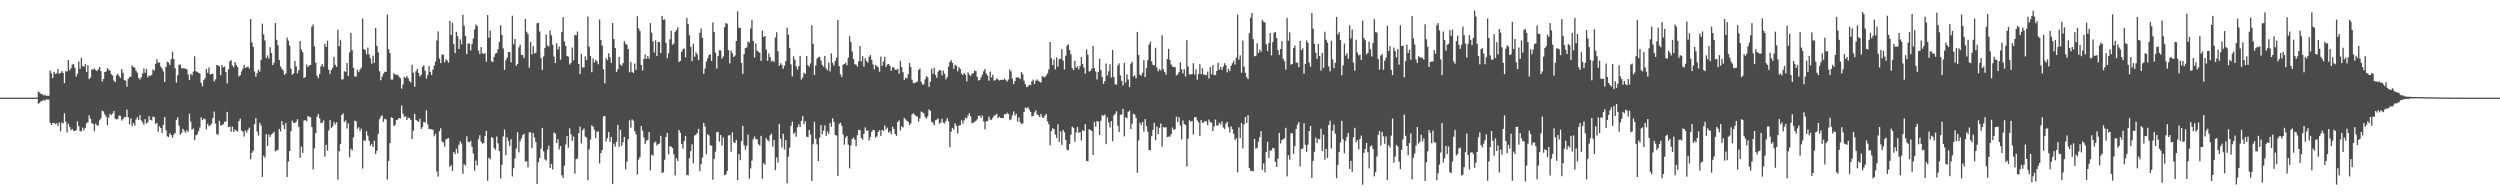 <?xml version="1.0" encoding="UTF-8"?>
<svg xmlns="http://www.w3.org/2000/svg" width="1920" height="150">
  <path d="M0 75.000h1v1.000H0zM1 75.000h1v1.000H1zM2 75.000h1v1.000H2zM3 75.000h1v1.000H3zM4 75.000h1v1.000H4zM5 75.000h1v1.000H5zM6 75.000h1v1.000H6zM7 75.000h1v1.000H7zM8 75.000h1v1.000H8zM9 75.000h1v1.000H9zM10 75.000h1v1.000H10zM11 75.000h1v1.000H11zM12 75.000h1v1.000H12zM13 75.000h1v1.000H13zM14 75.000h1v1.000H14zM15 75.000h1v1.000H15zM16 75.000h1v1.000H16zM17 75.000h1v1.000H17zM18 75.000h1v1.000H18zM19 75.000h1v1.000H19zM20 75.000h1v1.000H20zM21 75.000h1v1.000H21zM22 74.999h1v1.000H22zM23 74.999h1v1.000H23zM24 74.999h1v1.000H24zM25 74.999h1v1.000H25zM26 74.998h1v1.000H26zM27 74.998h1v1.000H27zM28 74.897h1v1.000H28zM29 70.305h1v9.354H29zM30 71.019h1v7.911H30zM31 72.151h1v5.656H31zM32 72.457h1v5.073H32zM33 73.334h1v3.336H33zM34 72.680h1v4.669H34zM35 73.689h1v2.636H35zM36 73.485h1v3.019H36zM37 73.553h1v2.886H37zM38 54.122h1v40.202H38zM39 56.370h1v39.725H39zM40 60.014h1v34.517H40zM41 55.306h1v39.040H41zM42 56.723h1v38.645H42zM43 56.389h1v38.306H43zM44 53.033h1v43.703H44zM45 56.682h1v37.436H45zM46 56.029h1v44.788H46zM47 54.616h1v39.474H47zM48 55.985h1v38.802H48zM49 63.855h1v23.176H49zM50 54.688h1v38.795H50zM51 54.900h1v46.831H51zM52 46.070h1v48.962H52zM53 53.960h1v43.461H53zM54 52.356h1v47.605H54zM55 49.607h1v49.313H55zM56 49.217h1v51.226H56zM57 52.052h1v48.558H57zM58 58.801h1v41.201H58zM59 56.558h1v36.578H59zM60 47.270h1v49.591H60zM61 52.790h1v48.022H61zM62 44.507h1v56.355H62zM63 50.731h1v47.363H63zM64 51.218h1v48.874H64zM65 49.325h1v48.838H65zM66 55.328h1v39.384H66zM67 49.999h1v43.854H67zM68 60.793h1v27.819H68zM69 59.682h1v31.537H69zM70 53.219h1v41.216H70zM71 53.503h1v41.753H71zM72 52.436h1v48.393H72zM73 53.757h1v41.152H73zM74 54.574h1v41.791H74zM75 53.211h1v43.061H75zM76 51.385h1v41.093H76zM77 54.655h1v36.264H77zM78 62.611h1v22.448H78zM79 60.662h1v24.968H79zM80 55.244h1v32.629H80zM81 54.930h1v34.622H81zM82 52.276h1v43.837H82zM83 53.511h1v36.768H83zM84 54.307h1v33.145H84zM85 57.087h1v31.355H85zM86 57.916h1v29.318H86zM87 61.845h1v23.365H87zM88 63.022h1v28.138H88zM89 57.824h1v34.029H89zM90 56.679h1v34.537H90zM91 58.424h1v30.268H91zM92 59.832h1v29.087H92zM93 53.073h1v39.561H93zM94 55.841h1v35.484H94zM95 61.485h1v28.472H95zM96 61.951h1v28.072H96zM97 66.512h1v17.663H97zM98 60.475h1v29.611H98zM99 59.263h1v36.209H99zM100 58.826h1v32.114H100zM101 50.224h1v46.569H101zM102 51.471h1v43.027H102zM103 51.986h1v44.514H103zM104 54.373h1v37.404H104zM105 55.763h1v34.258H105zM106 59.870h1v32.296H106zM107 61.157h1v27.281H107zM108 59.326h1v33.180H108zM109 56.542h1v37.435H109zM110 52.516h1v43.209H110zM111 55.868h1v35.600H111zM112 52.881h1v41.965H112zM113 59.384h1v34.547H113zM114 57.864h1v31.430H114zM115 58.385h1v33.646H115zM116 57.505h1v34.981H116zM117 53.319h1v36.271H117zM118 54.164h1v35.758H118zM119 49.039h1v46.120H119zM120 45.484h1v48.885H120zM121 48.140h1v52.986H121zM122 48.017h1v49.064H122zM123 51.121h1v47.219H123zM124 52.566h1v49.486H124zM125 54.883h1v40.990H125zM126 62.963h1v27.005H126zM127 51.386h1v48.656H127zM128 47.396h1v57.421H128zM129 48.049h1v57.109H129zM130 49.946h1v52.398H130zM131 45.503h1v58.193H131zM132 39.710h1v66.013H132zM133 45.367h1v58.033H133zM134 52.390h1v49.772H134zM135 63.379h1v28.749H135zM136 57.807h1v32.313H136zM137 49.717h1v46.815H137zM138 49.609h1v53.815H138zM139 52.484h1v49.630H139zM140 52.375h1v46.521H140zM141 52.489h1v47.958H141zM142 52.806h1v49.236H142zM143 53.255h1v46.797H143zM144 57.179h1v44.074H144zM145 61.346h1v26.037H145zM146 56.647h1v36.696H146zM147 57.892h1v41.694H147zM148 54.922h1v43.715H148zM149 43.227h1v64.331H149zM150 54.676h1v49.239H150zM151 55.214h1v47.886H151zM152 55.889h1v44.863H152zM153 56.405h1v41.603H153zM154 63.570h1v26.481H154zM155 66.296h1v26.033H155zM156 61.502h1v29.552H156zM157 60.046h1v31.531H157zM158 52.998h1v46.334H158zM159 55.871h1v39.229H159zM160 51.814h1v45.214H160zM161 57.197h1v38.978H161zM162 56.813h1v38.140H162zM163 56.560h1v34.095H163zM164 62.511h1v23.187H164zM165 60.866h1v34.045H165zM166 49.854h1v53.197H166zM167 50.248h1v53.193H167zM168 50.900h1v41.803H168zM169 57.741h1v38.781H169zM170 49.914h1v46.029H170zM171 51.710h1v43.769H171zM172 51.008h1v42.551H172zM173 55.420h1v37.931H173zM174 64.100h1v21.790H174zM175 53.224h1v44.441H175zM176 47.118h1v50.106H176zM177 46.218h1v54.968H177zM178 50.295h1v46.926H178zM179 51.787h1v49.580H179zM180 47.667h1v51.764H180zM181 49.932h1v50.486H181zM182 51.632h1v49.429H182zM183 58.713h1v34.294H183zM184 57.768h1v33.323H184zM185 54.882h1v45.419H185zM186 52.826h1v48.264H186zM187 49.839h1v55.010H187zM188 52.123h1v48.007H188zM189 51.615h1v50.237H189zM190 51.024h1v48.709H190zM191 52.560h1v45.508H191zM192 14.601h1v107.644H192zM193 32.532h1v84.772H193zM194 35.948h1v79.783H194zM195 54.861h1v40.513H195zM196 58.949h1v31.739H196zM197 56.152h1v44.855H197zM198 53.504h1v50.661H198zM199 55.038h1v39.331H199zM200 46.099h1v50.281H200zM201 18.172h1v117.678H201zM202 26.410h1v93.197H202zM203 31.074h1v89.985H203zM204 44.558h1v58.531H204zM205 42.588h1v69.480H205zM206 44.945h1v58.392H206zM207 36.256h1v68.986H207zM208 40.730h1v62.578H208zM209 49.916h1v52.574H209zM210 48.172h1v53.059H210zM211 17.720h1v98.530H211zM212 30.559h1v84.953H212zM213 34.703h1v80.352H213zM214 46.102h1v52.930H214zM215 51.051h1v49.939H215zM216 52.817h1v40.138H216zM217 54.153h1v41.924H217zM218 57.563h1v41.651H218zM219 56.325h1v38.171H219zM220 28.860h1v107.140H220zM221 31.249h1v92.784H221zM222 35.071h1v80.896H222zM223 52.765h1v47.921H223zM224 57.421h1v35.211H224zM225 56.336h1v38.021H225zM226 46.795h1v47.658H226zM227 50.990h1v42.487H227zM228 56.420h1v35.124H228zM229 53.810h1v43.626H229zM230 31.548h1v89.703H230zM231 38.025h1v74.611H231zM232 40.149h1v77.285H232zM233 59.944h1v32.622H233zM234 59.137h1v33.184H234zM235 49.559h1v43.584H235zM236 51.461h1v37.754H236zM237 50.174h1v39.467H237zM238 49.852h1v40.340H238zM239 20.544h1v77.077H239zM240 18.790h1v111.333H240zM241 35.603h1v78.311H241zM242 48.095h1v54.121H242zM243 58.216h1v31.413H243zM244 60.049h1v27.474H244zM245 56.870h1v34.012H245zM246 50.945h1v43.503H246zM247 49.284h1v45.050H247zM248 51.297h1v41.276H248zM249 33.698h1v86.693H249zM250 36.051h1v75.102H250zM251 31.202h1v84.493H251zM252 53.573h1v46.630H252zM253 56.698h1v35.540H253zM254 53.704h1v44.756H254zM255 52.063h1v44.949H255zM256 43.669h1v50.089H256zM257 49.696h1v45.826H257zM258 51.359h1v42.541H258zM259 22.807h1v115.132H259zM260 35.421h1v80.704H260zM261 30.503h1v80.001H261zM262 60.997h1v27.321H262zM263 60.888h1v26.201H263zM264 54.650h1v38.945H264zM265 55.289h1v37.181H265zM266 48.452h1v50.236H266zM267 58.292h1v36.409H267zM268 40.261h1v80.626H268zM269 25.266h1v88.991H269zM270 38.539h1v77.032H270zM271 52.137h1v53.345H271zM272 58.656h1v33.957H272zM273 58.721h1v34.513H273zM274 53.476h1v45.453H274zM275 55.375h1v42.381H275zM276 53.499h1v46.961H276zM277 51.983h1v46.838H277zM278 14.253h1v115.181H278zM279 37.756h1v70.074H279zM280 38.364h1v69.820H280zM281 41.730h1v59.092H281zM282 36.486h1v67.646H282zM283 41.762h1v66.354H283zM284 44.838h1v67.174H284zM285 48.930h1v61.555H285zM286 42.731h1v70.289H286zM287 48.155h1v59.865H287zM288 21.494h1v96.754H288zM289 35.318h1v80.420H289zM290 40.224h1v62.544H290zM291 54.659h1v36.888H291zM292 61.648h1v27.865H292zM293 58.740h1v29.871H293zM294 56.537h1v37.050H294zM295 55.037h1v36.218H295zM296 55.241h1v36.491H296zM297 11.146h1v126.668H297zM298 37.729h1v85.956H298zM299 40.784h1v69.216H299zM300 61.077h1v29.029H300zM301 61.099h1v29.483H301zM302 56.288h1v40.514H302zM303 57.086h1v38.730H303zM304 57.571h1v34.666H304zM305 57.373h1v34.327H305zM306 58.934h1v31.749H306zM307 60.109h1v30.982H307zM308 68.104h1v12.956H308zM309 64.842h1v22.507H309zM310 59.107h1v30.592H310zM311 59.786h1v29.491H311zM312 58.311h1v33.790H312zM313 60.070h1v30.363H313zM314 62.164h1v28.539H314zM315 63.409h1v28.710H315zM316 49.783h1v56.975H316zM317 55.809h1v44.611H317zM318 66.596h1v20.785H318zM319 54.766h1v37.426H319zM320 52.819h1v39.965H320zM321 55.915h1v37.756H321zM322 58.707h1v32.462H322zM323 57.331h1v41.717H323zM324 51.297h1v46.287H324zM325 50.097h1v43.499H325zM326 54.260h1v39.832H326zM327 60.376h1v24.391H327zM328 57.533h1v38.005H328zM329 50.631h1v48.504H329zM330 55.252h1v43.783H330zM331 57.719h1v41.674H331zM332 53.518h1v46.137H332zM333 50.395h1v54.294H333zM334 47.306h1v55.475H334zM335 31.108h1v100.641H335zM336 24.088h1v111.612H336zM337 44.904h1v55.969H337zM338 48.435h1v50.092H338zM339 41.952h1v66.728H339zM340 41.907h1v67.556H340zM341 47.831h1v64.701H341zM342 45.468h1v61.626H342zM343 46.416h1v60.018H343zM344 48.167h1v57.839H344zM345 16.147h1v112.017H345zM346 26.755h1v100.088H346zM347 17.356h1v113.888H347zM348 33.696h1v83.061H348zM349 40.791h1v77.488H349zM350 24.435h1v89.809H350zM351 27.784h1v89.978H351zM352 37.613h1v73.500H352zM353 30.226h1v78.276H353zM354 34.009h1v76.238H354zM355 11.329h1v122.123H355zM356 19.879h1v106.235H356zM357 27.661h1v99.482H357zM358 41.584h1v63.111H358zM359 33.400h1v75.402H359zM360 33.558h1v75.775H360zM361 38.700h1v69.484H361zM362 33.820h1v78.908H362zM363 29.613h1v88.202H363zM364 22.703h1v108.374H364zM365 18.793h1v104.445H365zM366 20.022h1v107.068H366zM367 38.887h1v68.023H367zM368 41.516h1v62.292H368zM369 36.148h1v72.642H369zM370 40.873h1v69.529H370zM371 41.352h1v68.452H371zM372 40.958h1v63.559H372zM373 47.395h1v53.105H373zM374 11.524h1v127.310H374zM375 28.939h1v92.198H375zM376 23.442h1v98.854H376zM377 47.069h1v58.183H377zM378 47.737h1v58.299H378zM379 43.663h1v69.933H379zM380 41.192h1v73.913H380zM381 40.671h1v64.168H381zM382 37.735h1v72.341H382zM383 32.073h1v84.067H383zM384 19.390h1v117.691H384zM385 26.841h1v99.744H385zM386 37.172h1v67.594H386zM387 53.625h1v45.882H387zM388 46.273h1v72.997H388zM389 44.264h1v61.248H389zM390 39.910h1v68.420H390zM391 40.023h1v72.082H391zM392 47.900h1v58.938H392zM393 12.046h1v123.498H393zM394 34.044h1v95.112H394zM395 29.909h1v91.851H395zM396 50.485h1v63.519H396zM397 49.116h1v52.471H397zM398 36.333h1v80.678H398zM399 34.303h1v74.203H399zM400 42.155h1v64.112H400zM401 42.294h1v61.483H401zM402 44.633h1v58.098H402zM403 14.482h1v109.674H403zM404 24.393h1v99.429H404zM405 26.189h1v102.356H405zM406 52.021h1v49.659H406zM407 32.191h1v69.382H407zM408 41.851h1v71.842H408zM409 35.435h1v66.700H409zM410 41.097h1v64.516H410zM411 40.438h1v68.720H411zM412 17.889h1v123.442H412zM413 17.494h1v107.098H413zM414 24.150h1v97.167H414zM415 44.665h1v69.508H415zM416 53.752h1v44.438H416zM417 43.451h1v72.828H417zM418 36.828h1v85.516H418zM419 26.541h1v96.873H419zM420 35.045h1v79.874H420zM421 35.778h1v76.130H421zM422 23.302h1v105.722H422zM423 27.116h1v98.755H423zM424 34.336h1v95.837H424zM425 43.448h1v58.397H425zM426 48.371h1v54.246H426zM427 33.307h1v76.614H427zM428 38.014h1v68.934H428zM429 35.723h1v79.077H429zM430 45.810h1v66.230H430zM431 24.487h1v110.128H431zM432 13.143h1v123.582H432zM433 31.761h1v95.488H433zM434 35.323h1v75.643H434zM435 42.898h1v61.634H435zM436 43.446h1v69.963H436zM437 49.638h1v48.948H437zM438 48.337h1v54.783H438zM439 36.477h1v71.776H439zM440 46.395h1v58.388H440zM441 26.869h1v106.512H441zM442 27.127h1v95.133H442zM443 24.204h1v97.548H443zM444 49.171h1v53.132H444zM445 56.894h1v40.402H445zM446 41.349h1v68.739H446zM447 51.860h1v48.206H447zM448 51.703h1v46.956H448zM449 43.254h1v61.592H449zM450 46.175h1v59.592H450zM451 12.747h1v125.659H451zM452 35.829h1v78.794H452zM453 43.041h1v64.170H453zM454 55.476h1v40.908H454zM455 44.979h1v52.188H455zM456 48.088h1v51.582H456zM457 45.983h1v59.967H457zM458 47.195h1v53.814H458zM459 49.348h1v51.709H459zM460 14.981h1v110.496H460zM461 30.751h1v86.842H461zM462 35.020h1v80.196H462zM463 53.151h1v36.290H463zM464 64.015h1v25.009H464zM465 44.609h1v64.111H465zM466 46.153h1v59.947H466zM467 40.914h1v60.457H467zM468 43.981h1v65.018H468zM469 48.308h1v56.913H469zM470 17.653h1v123.707H470zM471 29.939h1v80.311H471zM472 36.793h1v75.787H472zM473 55.251h1v53.599H473zM474 53.267h1v42.663H474zM475 43.697h1v68.973H475zM476 49.624h1v50.082H476zM477 50.415h1v61.643H477zM478 48.463h1v60.769H478zM479 31.600h1v73.567H479zM480 33.602h1v96.465H480zM481 34.424h1v89.630H481zM482 37.666h1v69.175H482zM483 55.548h1v36.880H483zM484 47.655h1v50.440H484zM485 55.113h1v36.621H485zM486 56.085h1v36.671H486zM487 48.803h1v51.913H487zM488 53.657h1v49.501H488zM489 12.485h1v121.567H489zM490 21.751h1v100.814H490zM491 23.874h1v96.758H491zM492 49.848h1v46.903H492zM493 54.200h1v46.125H493zM494 45.320h1v60.178H494zM495 41.845h1v68.722H495zM496 45.256h1v62.753H496zM497 43.003h1v64.383H497zM498 44.927h1v56.453H498zM499 17.702h1v113.139H499zM500 25.065h1v93.706H500zM501 31.797h1v87.858H501zM502 40.296h1v69.217H502zM503 31.093h1v77.708H503zM504 43.003h1v68.744H504zM505 32.180h1v78.466H505zM506 32.427h1v77.708H506zM507 40.755h1v63.563H507zM508 12.181h1v120.682H508zM509 15.178h1v117.011H509zM510 14.885h1v107.841H510zM511 32.937h1v72.314H511zM512 44.627h1v57.381H512zM513 40.964h1v77.574H513zM514 30.157h1v82.052H514zM515 23.618h1v89.078H515zM516 34.282h1v79.416H516zM517 33.441h1v85.062H517zM518 24.526h1v110.178H518zM519 23.022h1v98.601H519zM520 21.043h1v102.666H520zM521 47.605h1v52.183H521zM522 46.805h1v55.177H522zM523 39.850h1v70.817H523zM524 37.886h1v76.311H524zM525 37.150h1v71.125H525zM526 44.023h1v60.403H526zM527 13.738h1v120.591H527zM528 18.336h1v116.273H528zM529 27.021h1v94.577H529zM530 35.884h1v80.131H530zM531 46.947h1v63.828H531zM532 33.562h1v91.760H532zM533 43.616h1v60.543H533zM534 40.163h1v63.236H534zM535 41.721h1v60.481H535zM536 46.172h1v52.817H536zM537 25.177h1v106.284H537zM538 21.881h1v104.140H538zM539 29.114h1v91.927H539zM540 56.698h1v37.646H540zM541 52.642h1v44.480H541zM542 47.270h1v71.216H542zM543 44.923h1v58.075H543zM544 42.302h1v61.752H544zM545 41.687h1v69.752H545zM546 46.774h1v65.167H546zM547 17.129h1v120.917H547zM548 24.605h1v97.377H548zM549 40.363h1v76.114H549zM550 52.640h1v48.998H550zM551 43.091h1v58.141H551zM552 38.536h1v70.257H552zM553 38.695h1v64.910H553zM554 45.000h1v66.821H554zM555 43.294h1v62.299H555zM556 20.834h1v113.667H556zM557 17.725h1v116.228H557zM558 18.246h1v112.963H558zM559 38.517h1v65.565H559zM560 48.652h1v55.072H560zM561 38.838h1v77.686H561zM562 40.974h1v60.605H562zM563 43.781h1v65.420H563zM564 42.646h1v67.189H564zM565 31.440h1v75.968H565zM566 8.719h1v129.669H566zM567 21.311h1v96.998H567zM568 21.492h1v101.537H568zM569 48.403h1v59.929H569zM570 56.720h1v39.941H570zM571 41.567h1v70.028H571zM572 36.962h1v78.096H572zM573 36.391h1v75.592H573zM574 31.852h1v71.481H574zM575 32.703h1v104.478H575zM576 21.866h1v107.515H576zM577 15.276h1v108.051H577zM578 31.460h1v75.422H578zM579 44.194h1v60.662H579zM580 33.311h1v73.480H580zM581 38.877h1v68.140H581zM582 39.828h1v71.044H582zM583 40.527h1v71.319H583zM584 46.810h1v57.469H584zM585 23.473h1v113.831H585zM586 28.432h1v96.874H586zM587 27.440h1v99.026H587zM588 38.080h1v67.970H588zM589 46.643h1v61.052H589zM590 41.044h1v67.557H590zM591 43.909h1v59.975H591zM592 47.307h1v55.365H592zM593 46.447h1v66.237H593zM594 47.550h1v59.969H594zM595 28.758h1v102.028H595zM596 24.721h1v96.202H596zM597 39.360h1v85.404H597zM598 50.558h1v44.672H598zM599 48.497h1v58.107H599zM600 49.867h1v63.427H600zM601 52.859h1v49.817H601zM602 50.408h1v64.477H602zM603 46.934h1v60.644H603zM604 21.266h1v119.462H604zM605 26.574h1v93.754H605zM606 36.762h1v76.667H606zM607 49.479h1v47.120H607zM608 58.663h1v34.751H608zM609 43.227h1v59.484H609zM610 45.948h1v55.742H610zM611 50.869h1v54.147H611zM612 53.502h1v44.312H612zM613 50.775h1v44.709H613zM614 42.896h1v54.690H614zM615 61.136h1v31.700H615zM616 59.475h1v29.692H616zM617 55.698h1v39.639H617zM618 56.763h1v36.360H618zM619 43.028h1v61.934H619zM620 50.037h1v55.312H620zM621 51.203h1v48.670H621zM622 48.628h1v54.713H622zM623 19.415h1v119.509H623zM624 33.744h1v77.065H624zM625 57.705h1v35.911H625zM626 50.220h1v56.310H626zM627 45.065h1v65.782H627zM628 43.974h1v79.707H628zM629 43.614h1v62.173H629zM630 46.457h1v49.653H630zM631 49.810h1v53.428H631zM632 51.284h1v49.027H632zM633 42.921h1v53.409H633zM634 52.615h1v51.794H634zM635 53.987h1v47.069H635zM636 48.107h1v54.734H636zM637 54.880h1v39.569H637zM638 40.967h1v56.364H638zM639 48.221h1v42.656H639zM640 50.406h1v43.226H640zM641 46.808h1v56.846H641zM642 44.178h1v59.949H642zM643 15.394h1v119.669H643zM644 50.774h1v44.331H644zM645 57.053h1v37.172H645zM646 59.100h1v37.522H646zM647 49.666h1v53.549H647zM648 49.123h1v62.002H648zM649 48.226h1v57.513H649zM650 50.091h1v54.294H650zM651 44.318h1v66.788H651zM652 27.815h1v101.469H652zM653 32.377h1v79.265H653zM654 39.565h1v67.252H654zM655 45.246h1v60.369H655zM656 49.309h1v58.008H656zM657 49.756h1v62.578H657zM658 51.141h1v52.678H658zM659 47.022h1v52.683H659zM660 35.374h1v64.616H660zM661 47.190h1v58.791H661zM662 43.147h1v64.203H662zM663 51.223h1v51.652H663zM664 44.750h1v53.034H664zM665 46.875h1v53.492H665zM666 48.152h1v52.050H666zM667 43.511h1v64.350H667zM668 42.282h1v62.829H668zM669 45.874h1v55.408H669zM670 49.532h1v50.211H670zM671 53.284h1v46.765H671zM672 49.811h1v55.883H672zM673 50.809h1v53.881H673zM674 51.705h1v49.638H674zM675 55.029h1v44.942H675zM676 43.495h1v60.783H676zM677 50.528h1v49.223H677zM678 47.374h1v53.240H678zM679 43.665h1v52.691H679zM680 51.346h1v48.130H680zM681 49.502h1v48.475H681zM682 49.144h1v52.698H682zM683 50.592h1v50.227H683zM684 54.371h1v48.672H684zM685 51.763h1v45.552H685zM686 51.701h1v47.305H686zM687 53.602h1v49.302H687zM688 53.604h1v50.780H688zM689 52.828h1v40.875H689zM690 56.581h1v35.848H690zM691 46.702h1v53.458H691zM692 51.574h1v45.572H692zM693 55.465h1v42.430H693zM694 61.374h1v29.161H694zM695 59.560h1v32.137H695zM696 60.262h1v32.458H696zM697 56.966h1v36.575H697zM698 48.313h1v47.772H698zM699 51.507h1v43.213H699zM700 61.174h1v26.803H700zM701 63.845h1v23.145H701zM702 63.803h1v24.243H702zM703 63.108h1v26.103H703zM704 62.645h1v26.895H704zM705 53.701h1v39.716H705zM706 52.630h1v38.293H706zM707 62.797h1v22.836H707zM708 64.916h1v21.341H708zM709 64.810h1v22.371H709zM710 60.936h1v28.947H710zM711 58.537h1v32.644H711zM712 59.324h1v30.049H712zM713 66.722h1v17.294H713zM714 62.749h1v22.381H714zM715 52.818h1v40.688H715zM716 56.676h1v37.601H716zM717 52.051h1v44.223H717zM718 57.494h1v34.879H718zM719 59.817h1v32.016H719zM720 54.998h1v35.889H720zM721 53.988h1v40.948H721zM722 54.037h1v40.162H722zM723 57.992h1v33.143H723zM724 54.282h1v39.947H724zM725 56.583h1v38.135H725zM726 60.988h1v31.893H726zM727 59.096h1v31.719H727zM728 51.178h1v42.056H728zM729 47.550h1v65.462H729zM730 46.107h1v55.054H730zM731 48.271h1v49.890H731zM732 52.905h1v46.672H732zM733 49.710h1v44.988H733zM734 50.589h1v46.000H734zM735 54.709h1v47.767H735zM736 51.508h1v45.074H736zM737 52.978h1v43.080H737zM738 56.426h1v35.919H738zM739 57.579h1v37.406H739zM740 55.973h1v36.490H740zM741 57.391h1v33.014H741zM742 62.476h1v28.482H742zM743 55.553h1v33.104H743zM744 57.340h1v29.552H744zM745 58.414h1v30.944H745zM746 56.568h1v38.075H746zM747 56.241h1v37.966H747zM748 54.161h1v39.400H748zM749 54.725h1v38.064H749zM750 58.913h1v32.780H750zM751 61.858h1v27.111H751zM752 61.391h1v27.441H752zM753 59.346h1v31.209H753zM754 57.212h1v31.557H754zM755 54.725h1v38.573H755zM756 53.053h1v46.349H756zM757 56.453h1v36.710H757zM758 58.091h1v34.952H758zM759 62.012h1v27.547H759zM760 54.971h1v36.882H760zM761 59.530h1v32.490H761zM762 57.416h1v32.986H762zM763 61.908h1v26.922H763zM764 61.561h1v26.984H764zM765 60.105h1v27.178H765zM766 61.019h1v29.688H766zM767 61.833h1v27.811H767zM768 61.271h1v29.337H768zM769 61.280h1v29.247H769zM770 61.341h1v29.419H770zM771 60.325h1v27.351H771zM772 61.491h1v26.423H772zM773 62.685h1v23.873H773zM774 61.033h1v26.452H774zM775 53.455h1v38.876H775zM776 54.852h1v36.812H776zM777 60.298h1v28.311H777zM778 64.587h1v20.976H778zM779 62.190h1v26.582H779zM780 59.562h1v27.816H780zM781 59.395h1v34.066H781zM782 59.533h1v30.696H782zM783 60.735h1v33.004H783zM784 55.341h1v40.004H784zM785 57.108h1v37.666H785zM786 61.954h1v24.036H786zM787 64.635h1v18.011H787zM788 66.909h1v16.309H788zM789 66.348h1v15.920H789zM790 65.073h1v19.114H790zM791 65.315h1v20.699H791zM792 62.494h1v26.903H792zM793 61.064h1v28.012H793zM794 64.606h1v21.808H794zM795 61.980h1v22.800H795zM796 60.955h1v26.934H796zM797 62.152h1v26.310H797zM798 62.874h1v27.005H798zM799 63.379h1v24.124H799zM800 58.440h1v31.831H800zM801 59.070h1v31.481H801zM802 59.266h1v29.502H802zM803 57.944h1v29.586H803zM804 56.408h1v36.784H804zM805 53.354h1v42.096H805zM806 32.192h1v79.478H806zM807 44.703h1v55.918H807zM808 50.021h1v48.453H808zM809 45.735h1v53.421H809zM810 53.281h1v50.114H810zM811 44.071h1v61.839H811zM812 51.184h1v44.220H812zM813 45.479h1v63.423H813zM814 45.094h1v55.925H814zM815 37.713h1v73.535H815zM816 46.486h1v53.309H816zM817 53.360h1v48.224H817zM818 42.851h1v64.616H818zM819 35.088h1v79.849H819zM820 33.995h1v81.439H820zM821 38.455h1v72.086H821zM822 41.776h1v61.613H822zM823 52.336h1v44.926H823zM824 53.814h1v44.365H824zM825 46.747h1v62.088H825zM826 52.085h1v49.674H826zM827 50.876h1v46.734H827zM828 53.296h1v48.688H828zM829 50.720h1v50.717H829zM830 43.784h1v64.131H830zM831 49.187h1v50.929H831zM832 51.866h1v48.858H832zM833 56.460h1v38.922H833zM834 37.952h1v85.662H834zM835 42.013h1v81.914H835zM836 54.975h1v44.321H836zM837 54.286h1v45.538H837zM838 52.807h1v47.831H838zM839 35.312h1v83.717H839zM840 52.239h1v41.304H840zM841 54.838h1v42.489H841zM842 61.047h1v31.965H842zM843 55.361h1v37.991H843zM844 45.227h1v58.431H844zM845 53.816h1v38.954H845zM846 59.023h1v29.475H846zM847 64.344h1v24.548H847zM848 62.335h1v25.651H848zM849 48.797h1v61.968H849zM850 57.926h1v32.250H850zM851 54.791h1v39.320H851zM852 49.317h1v48.513H852zM853 59.450h1v33.614H853zM854 38.416h1v70.064H854zM855 59.234h1v29.419H855zM856 64.707h1v22.631H856zM857 64.988h1v20.424H857zM858 50.262h1v46.282H858zM859 48.630h1v52.729H859zM860 57.992h1v30.126H860zM861 62.087h1v25.871H861zM862 65.562h1v18.048H862zM863 48.210h1v56.547H863zM864 63.448h1v26.509H864zM865 57.088h1v33.773H865zM866 61.083h1v24.849H866zM867 66.902h1v18.093H867zM868 48.886h1v50.282H868zM869 47.448h1v47.466H869zM870 58.882h1v28.396H870zM871 57.791h1v30.295H871zM872 60.208h1v30.448H872zM873 24.504h1v108.199H873zM874 42.182h1v65.816H874zM875 57.361h1v36.888H875zM876 58.120h1v38.013H876zM877 55.802h1v37.967H877zM878 46.200h1v54.907H878zM879 59.242h1v32.205H879zM880 52.303h1v44.573H880zM881 46.266h1v54.883H881zM882 34.177h1v81.106H882zM883 31.981h1v83.260H883zM884 47.181h1v57.397H884zM885 49.799h1v49.943H885zM886 50.195h1v44.132H886zM887 36.645h1v71.013H887zM888 51.774h1v45.427H888zM889 54.791h1v48.279H889zM890 53.022h1v45.128H890zM891 54.147h1v40.667H891zM892 27.050h1v85.679H892zM893 53.218h1v44.375H893zM894 55.295h1v42.653H894zM895 57.307h1v40.391H895zM896 45.301h1v60.056H896zM897 37.525h1v67.287H897zM898 46.002h1v59.077H898zM899 49.531h1v53.597H899zM900 51.116h1v46.752H900zM901 51.570h1v48.294H901zM902 51.545h1v47.525H902zM903 57.905h1v31.731H903zM904 57.150h1v36.661H904zM905 55.412h1v34.618H905zM906 47.781h1v48.600H906zM907 53.183h1v53.799H907zM908 56.367h1v36.087H908zM909 53.105h1v42.117H909zM910 58.775h1v37.188H910zM911 30.863h1v96.969H911zM912 51.082h1v55.399H912zM913 57.198h1v35.096H913zM914 57.083h1v36.391H914zM915 56.914h1v35.969H915zM916 48.513h1v54.812H916zM917 57.243h1v32.787H917zM918 53.176h1v36.795H918zM919 61.259h1v31.255H919zM920 56.793h1v37.141H920zM921 49.230h1v55.095H921zM922 56.986h1v35.157H922zM923 52.374h1v41.994H923zM924 57.280h1v36.703H924zM925 57.390h1v35.452H925zM926 57.816h1v35.397H926zM927 54.968h1v41.076H927zM928 60.267h1v31.606H928zM929 51.491h1v42.400H929zM930 57.052h1v37.064H930zM931 49.898h1v50.722H931zM932 57.674h1v39.424H932zM933 57.647h1v34.145H933zM934 54.546h1v41.932H934zM935 48.235h1v48.041H935zM936 53.464h1v40.870H936zM937 51.390h1v44.332H937zM938 53.808h1v39.435H938zM939 51.108h1v46.728H939zM940 48.560h1v50.547H940zM941 50.129h1v44.859H941zM942 55.553h1v38.010H942zM943 52.748h1v44.916H943zM944 54.640h1v47.097H944zM945 50.512h1v46.532H945zM946 48.522h1v50.774H946zM947 46.668h1v56.075H947zM948 49.591h1v57.981H948zM949 44.215h1v61.951H949zM950 11.275h1v121.067H950zM951 45.778h1v52.002H951zM952 42.446h1v63.579H952zM953 55.797h1v38.630H953zM954 31.108h1v82.862H954zM955 51.219h1v44.266H955zM956 55.918h1v33.909H956zM957 59.303h1v35.110H957zM958 60.764h1v27.662H958zM959 25.506h1v103.577H959zM960 13.504h1v117.604H960zM961 9.972h1v121.232H961zM962 30.060h1v101.553H962zM963 43.211h1v63.543H963zM964 42.855h1v71.359H964zM965 33.235h1v80.330H965zM966 40.750h1v68.061H966zM967 38.120h1v67.217H967zM968 39.736h1v60.942H968zM969 15.201h1v115.304H969zM970 16.592h1v108.877H970zM971 17.243h1v115.096H971zM972 33.925h1v82.830H972zM973 39.208h1v69.706H973zM974 33.201h1v88.101H974zM975 25.378h1v90.302H975zM976 42.530h1v72.984H976zM977 32.425h1v81.086H977zM978 25.125h1v88.885H978zM979 24.552h1v99.705H979zM980 29.304h1v98.970H980zM981 38.479h1v83.445H981zM982 42.118h1v60.076H982zM983 37.677h1v72.495H983zM984 31.542h1v75.934H984zM985 45.145h1v61.826H985zM986 47.036h1v59.096H986zM987 53.494h1v44.659H987zM988 13.646h1v121.896H988zM989 31.162h1v88.074H989zM990 24.822h1v97.826H990zM991 49.664h1v52.631H991zM992 49.099h1v53.355H992zM993 36.989h1v81.182H993zM994 35.012h1v77.118H994zM995 48.172h1v50.830H995zM996 48.103h1v47.574H996zM997 51.549h1v42.167H997zM998 31.338h1v96.484H998zM999 38.415h1v76.071H999zM1000 37.045h1v77.010H1000zM1001 56.641h1v38.013H1001zM1002 49.071h1v62.123H1002zM1003 31.083h1v85.477H1003zM1004 32.887h1v78.223H1004zM1005 48.009h1v52.637H1005zM1006 51.255h1v45.463H1006zM1007 9.985h1v126.711H1007zM1008 22.058h1v101.525H1008zM1009 33.629h1v82.894H1009zM1010 40.497h1v65.257H1010zM1011 45.179h1v64.643H1011zM1012 33.741h1v72.884H1012zM1013 42.987h1v63.980H1013zM1014 54.199h1v44.685H1014zM1015 40.666h1v75.408H1015zM1016 52.185h1v51.238H1016zM1017 24.387h1v98.305H1017zM1018 30.497h1v83.867H1018zM1019 32.615h1v88.682H1019zM1020 51.074h1v45.005H1020zM1021 54.756h1v37.951H1021zM1022 31.297h1v82.720H1022zM1023 45.638h1v54.775H1023zM1024 52.325h1v43.291H1024zM1025 48.189h1v54.498H1025zM1026 13.021h1v123.900H1026zM1027 26.493h1v100.323H1027zM1028 24.708h1v92.028H1028zM1029 30.669h1v78.732H1029zM1030 57.759h1v35.059H1030zM1031 50.191h1v56.812H1031zM1032 33.416h1v84.349H1032zM1033 42.682h1v65.388H1033zM1034 40.892h1v64.210H1034zM1035 45.139h1v56.943H1035zM1036 19.437h1v110.293H1036zM1037 29.426h1v94.126H1037zM1038 22.625h1v109.325H1038zM1039 48.009h1v57.632H1039zM1040 54.311h1v43.850H1040zM1041 30.522h1v78.776H1041zM1042 40.354h1v67.264H1042zM1043 42.554h1v72.199H1043zM1044 41.818h1v64.965H1044zM1045 46.015h1v58.114H1045zM1046 15.947h1v125.896H1046zM1047 29.271h1v88.168H1047zM1048 30.887h1v83.614H1048zM1049 41.742h1v68.063H1049zM1050 40.681h1v76.270H1050zM1051 31.978h1v97.342H1051zM1052 37.774h1v74.688H1052zM1053 43.399h1v68.245H1053zM1054 33.062h1v81.404H1054zM1055 14.735h1v120.711H1055zM1056 24.704h1v107.558H1056zM1057 25.001h1v95.128H1057zM1058 45.253h1v58.187H1058zM1059 53.392h1v47.326H1059zM1060 42.583h1v69.272H1060zM1061 41.581h1v59.689H1061zM1062 53.551h1v51.230H1062zM1063 46.655h1v63.782H1063zM1064 44.127h1v60.735H1064zM1065 19.822h1v118.402H1065zM1066 39.155h1v72.323H1066zM1067 35.425h1v77.915H1067zM1068 53.589h1v50.611H1068zM1069 57.702h1v33.357H1069zM1070 36.507h1v88.599H1070zM1071 39.366h1v80.955H1071zM1072 44.046h1v67.235H1072zM1073 37.753h1v74.858H1073zM1074 49.671h1v74.565H1074zM1075 19.391h1v110.551H1075zM1076 35.376h1v79.721H1076zM1077 34.944h1v72.011H1077zM1078 59.342h1v28.616H1078zM1079 46.951h1v57.359H1079zM1080 34.239h1v77.884H1080zM1081 40.761h1v78.479H1081zM1082 38.235h1v71.626H1082zM1083 45.928h1v56.574H1083zM1084 12.266h1v125.569H1084zM1085 29.409h1v91.747H1085zM1086 34.105h1v83.810H1086zM1087 45.557h1v66.334H1087zM1088 48.355h1v49.225H1088zM1089 43.207h1v67.194H1089zM1090 44.001h1v64.827H1090zM1091 44.310h1v59.187H1091zM1092 44.526h1v64.143H1092zM1093 45.840h1v60.503H1093zM1094 18.625h1v120.395H1094zM1095 30.082h1v94.522H1095zM1096 35.959h1v80.278H1096zM1097 51.424h1v48.421H1097zM1098 47.614h1v54.488H1098zM1099 47.238h1v62.696H1099zM1100 47.201h1v53.033H1100zM1101 38.475h1v70.561H1101zM1102 41.235h1v68.335H1102zM1103 19.494h1v118.938H1103zM1104 17.758h1v115.235H1104zM1105 23.359h1v103.054H1105zM1106 45.572h1v71.576H1106zM1107 57.672h1v36.856H1107zM1108 24.175h1v100.648H1108zM1109 30.616h1v90.954H1109zM1110 38.906h1v73.108H1110zM1111 34.340h1v83.976H1111zM1112 33.654h1v78.817H1112zM1113 23.215h1v109.049H1113zM1114 27.515h1v105.474H1114zM1115 22.695h1v101.407H1115zM1116 47.150h1v57.850H1116zM1117 48.834h1v50.884H1117zM1118 31.646h1v87.812H1118zM1119 27.402h1v90.965H1119zM1120 34.522h1v79.459H1120zM1121 37.505h1v75.918H1121zM1122 34.329h1v100.386H1122zM1123 20.392h1v113.763H1123zM1124 27.047h1v101.309H1124zM1125 33.456h1v83.498H1125zM1126 44.105h1v58.518H1126zM1127 33.687h1v85.357H1127zM1128 26.985h1v103.219H1128zM1129 30.521h1v86.723H1129zM1130 34.686h1v82.152H1130zM1131 29.196h1v88.978H1131zM1132 8.156h1v120.670H1132zM1133 12.676h1v112.192H1133zM1134 33.576h1v83.089H1134zM1135 43.044h1v62.347H1135zM1136 49.419h1v52.279H1136zM1137 37.762h1v73.632H1137zM1138 36.990h1v76.146H1138zM1139 41.154h1v69.163H1139zM1140 49.315h1v58.315H1140zM1141 43.962h1v59.117H1141zM1142 14.132h1v124.614H1142zM1143 29.162h1v94.807H1143zM1144 42.504h1v70.406H1144zM1145 45.795h1v54.883H1145zM1146 45.804h1v62.323H1146zM1147 26.285h1v93.279H1147zM1148 44.538h1v61.737H1148zM1149 32.410h1v83.633H1149zM1150 41.668h1v70.075H1150zM1151 22.209h1v110.242H1151zM1152 25.054h1v89.800H1152zM1153 36.301h1v82.408H1153zM1154 48.213h1v50.739H1154zM1155 56.927h1v31.658H1155zM1156 37.424h1v70.844H1156zM1157 34.790h1v82.870H1157zM1158 35.739h1v75.428H1158zM1159 42.289h1v71.906H1159zM1160 41.617h1v61.083H1160zM1161 16.749h1v122.033H1161zM1162 37.583h1v78.852H1162zM1163 29.881h1v88.441H1163zM1164 47.820h1v49.687H1164zM1165 53.046h1v44.342H1165zM1166 36.436h1v74.739H1166zM1167 45.186h1v57.052H1167zM1168 31.026h1v75.233H1168zM1169 40.462h1v67.846H1169zM1170 22.751h1v86.010H1170zM1171 22.460h1v116.913H1171zM1172 25.293h1v101.856H1172zM1173 32.328h1v77.985H1173zM1174 58.786h1v41.460H1174zM1175 37.722h1v65.175H1175zM1176 41.601h1v69.972H1176zM1177 38.015h1v71.525H1177zM1178 33.890h1v75.508H1178zM1179 33.258h1v79.091H1179zM1180 19.563h1v118.130H1180zM1181 25.910h1v101.266H1181zM1182 26.092h1v90.699H1182zM1183 56.871h1v45.565H1183zM1184 54.829h1v34.685H1184zM1185 43.557h1v73.728H1185zM1186 36.893h1v77.781H1186zM1187 35.545h1v79.721H1187zM1188 26.621h1v94.144H1188zM1189 28.329h1v84.621H1189zM1190 17.779h1v117.009H1190zM1191 23.399h1v98.533H1191zM1192 34.335h1v83.897H1192zM1193 58.122h1v40.430H1193zM1194 48.067h1v57.468H1194zM1195 37.323h1v86.212H1195zM1196 37.142h1v66.614H1196zM1197 37.903h1v69.284H1197zM1198 42.380h1v57.167H1198zM1199 14.713h1v120.590H1199zM1200 27.740h1v97.489H1200zM1201 34.547h1v79.685H1201zM1202 38.172h1v69.918H1202zM1203 41.512h1v73.302H1203zM1204 33.862h1v78.198H1204zM1205 34.790h1v78.529H1205zM1206 46.076h1v58.235H1206zM1207 25.318h1v91.057H1207zM1208 38.646h1v65.356H1208zM1209 13.727h1v116.568H1209zM1210 33.150h1v80.866H1210zM1211 26.135h1v97.906H1211zM1212 51.718h1v45.716H1212zM1213 53.726h1v40.667H1213zM1214 40.102h1v76.509H1214zM1215 47.647h1v49.161H1215zM1216 52.278h1v41.000H1216zM1217 48.160h1v54.212H1217zM1218 23.103h1v114.673H1218zM1219 29.588h1v92.353H1219zM1220 36.216h1v74.166H1220zM1221 46.006h1v60.169H1221zM1222 61.717h1v28.876H1222zM1223 46.665h1v59.810H1223zM1224 22.404h1v95.921H1224zM1225 38.988h1v58.100H1225zM1226 43.225h1v60.977H1226zM1227 52.015h1v38.252H1227zM1228 46.529h1v55.746H1228zM1229 60.253h1v29.925H1229zM1230 60.628h1v29.799H1230zM1231 60.577h1v25.479H1231zM1232 66.446h1v17.515H1232zM1233 48.746h1v49.545H1233zM1234 59.182h1v32.935H1234zM1235 63.736h1v24.487H1235zM1236 65.284h1v19.413H1236zM1237 66.469h1v15.942H1237zM1238 49.216h1v47.397H1238zM1239 68.471h1v13.053H1239zM1240 62.345h1v26.750H1240zM1241 67.430h1v12.455H1241zM1242 64.241h1v21.721H1242zM1243 50.132h1v51.030H1243zM1244 58.633h1v35.420H1244zM1245 60.711h1v30.532H1245zM1246 65.055h1v20.828H1246zM1247 62.129h1v24.852H1247zM1248 64.599h1v19.749H1248zM1249 65.588h1v19.296H1249zM1250 60.686h1v28.781H1250zM1251 64.962h1v20.105H1251zM1252 49.601h1v51.986H1252zM1253 48.799h1v52.139H1253zM1254 57.084h1v33.850H1254zM1255 55.699h1v37.964H1255zM1256 43.147h1v67.348H1256zM1257 15.532h1v120.382H1257zM1258 44.640h1v63.251H1258zM1259 37.737h1v71.804H1259zM1260 53.958h1v44.701H1260zM1261 54.835h1v43.049H1261zM1262 39.895h1v73.007H1262zM1263 51.929h1v42.487H1263zM1264 55.111h1v42.663H1264zM1265 58.837h1v32.609H1265zM1266 37.048h1v68.882H1266zM1267 30.100h1v101.779H1267zM1268 20.417h1v113.378H1268zM1269 34.246h1v82.834H1269zM1270 40.659h1v67.526H1270zM1271 43.743h1v66.577H1271zM1272 31.755h1v83.375H1272zM1273 21.191h1v92.470H1273zM1274 35.077h1v75.513H1274zM1275 36.338h1v71.701H1275zM1276 17.011h1v119.873H1276zM1277 28.834h1v104.783H1277zM1278 22.181h1v98.186H1278zM1279 44.741h1v59.521H1279zM1280 44.927h1v58.595H1280zM1281 38.840h1v69.250H1281zM1282 40.433h1v66.162H1282zM1283 42.540h1v70.200H1283zM1284 30.565h1v86.149H1284zM1285 40.734h1v64.202H1285zM1286 18.848h1v115.803H1286zM1287 20.391h1v106.169H1287zM1288 31.351h1v99.073H1288zM1289 44.351h1v63.090H1289zM1290 42.405h1v64.735H1290zM1291 42.889h1v65.034H1291zM1292 51.176h1v47.483H1292zM1293 51.793h1v47.345H1293zM1294 48.934h1v51.545H1294zM1295 16.544h1v119.102H1295zM1296 30.431h1v89.269H1296zM1297 25.613h1v99.871H1297zM1298 45.111h1v56.153H1298zM1299 54.572h1v40.595H1299zM1300 50.259h1v59.537H1300zM1301 36.019h1v72.251H1301zM1302 39.420h1v70.050H1302zM1303 47.944h1v58.034H1303zM1304 52.577h1v48.257H1304zM1305 25.845h1v105.141H1305zM1306 28.356h1v96.513H1306zM1307 24.142h1v99.977H1307zM1308 53.790h1v43.237H1308zM1309 54.674h1v38.800H1309zM1310 42.494h1v61.848H1310zM1311 45.592h1v53.008H1311zM1312 35.277h1v64.834H1312zM1313 46.991h1v53.403H1313zM1314 20.393h1v112.189H1314zM1315 25.400h1v97.317H1315zM1316 30.786h1v89.365H1316zM1317 45.611h1v59.525H1317zM1318 45.289h1v52.127H1318zM1319 51.519h1v47.288H1319zM1320 42.357h1v59.277H1320zM1321 50.377h1v44.969H1321zM1322 45.151h1v64.552H1322zM1323 48.905h1v57.336H1323zM1324 14.570h1v108.808H1324zM1325 26.796h1v89.652H1325zM1326 16.990h1v106.085H1326zM1327 41.461h1v63.538H1327zM1328 44.312h1v59.757H1328zM1329 47.400h1v50.392H1329zM1330 48.940h1v61.167H1330zM1331 52.106h1v47.030H1331zM1332 52.362h1v44.263H1332zM1333 51.954h1v40.958H1333zM1334 19.334h1v110.991H1334zM1335 25.612h1v89.326H1335zM1336 33.150h1v88.890H1336zM1337 59.280h1v32.284H1337zM1338 58.191h1v34.042H1338zM1339 41.599h1v63.022H1339zM1340 42.853h1v63.522H1340zM1341 41.260h1v70.455H1341zM1342 35.546h1v72.304H1342zM1343 32.636h1v95.347H1343zM1344 27.023h1v104.049H1344zM1345 17.692h1v106.406H1345zM1346 41.005h1v65.702H1346zM1347 49.186h1v51.479H1347zM1348 37.743h1v79.077H1348zM1349 40.007h1v78.663H1349zM1350 40.691h1v75.653H1350zM1351 41.314h1v74.451H1351zM1352 41.124h1v60.991H1352zM1353 14.063h1v121.612H1353zM1354 23.553h1v104.269H1354zM1355 25.294h1v94.258H1355zM1356 48.568h1v58.476H1356zM1357 49.863h1v47.354H1357zM1358 53.701h1v43.469H1358zM1359 40.508h1v64.461H1359zM1360 44.763h1v65.701H1360zM1361 46.742h1v62.412H1361zM1362 41.216h1v72.620H1362zM1363 24.326h1v104.476H1363zM1364 34.929h1v78.019H1364zM1365 45.717h1v58.001H1365zM1366 57.340h1v34.032H1366zM1367 56.414h1v38.962H1367zM1368 57.970h1v35.966H1368zM1369 53.654h1v47.272H1369zM1370 50.644h1v46.617H1370zM1371 56.361h1v38.873H1371zM1372 19.722h1v117.217H1372zM1373 35.232h1v80.997H1373zM1374 25.912h1v87.332H1374zM1375 57.645h1v36.643H1375zM1376 62.939h1v24.836H1376zM1377 46.850h1v49.883H1377zM1378 49.089h1v51.504H1378zM1379 52.080h1v50.526H1379zM1380 49.816h1v48.773H1380zM1381 58.858h1v37.522H1381zM1382 24.683h1v94.868H1382zM1383 36.506h1v74.372H1383zM1384 39.059h1v68.817H1384zM1385 64.662h1v21.564H1385zM1386 58.836h1v30.689H1386zM1387 46.620h1v56.262H1387zM1388 55.179h1v44.319H1388zM1389 42.834h1v61.124H1389zM1390 50.188h1v51.833H1390zM1391 24.917h1v110.213H1391zM1392 31.096h1v101.762H1392zM1393 31.052h1v84.642H1393zM1394 47.322h1v54.294H1394zM1395 55.932h1v45.019H1395zM1396 57.647h1v36.741H1396zM1397 50.568h1v52.141H1397zM1398 47.754h1v52.484H1398zM1399 40.962h1v69.505H1399zM1400 45.994h1v61.273H1400zM1401 28.933h1v97.439H1401zM1402 39.409h1v70.545H1402zM1403 39.386h1v69.178H1403zM1404 53.493h1v44.471H1404zM1405 57.547h1v32.919H1405zM1406 52.918h1v44.441H1406zM1407 49.780h1v52.828H1407zM1408 51.243h1v49.695H1408zM1409 42.156h1v59.202H1409zM1410 12.932h1v119.351H1410zM1411 23.342h1v110.089H1411zM1412 30.571h1v84.460H1412zM1413 47.331h1v62.081H1413zM1414 56.398h1v41.293H1414zM1415 53.286h1v48.365H1415zM1416 41.533h1v68.804H1416zM1417 45.207h1v65.535H1417zM1418 43.762h1v67.474H1418zM1419 46.509h1v61.632H1419zM1420 20.537h1v113.183H1420zM1421 28.220h1v96.227H1421zM1422 21.766h1v99.983H1422zM1423 40.902h1v60.447H1423zM1424 43.949h1v61.526H1424zM1425 31.945h1v83.806H1425zM1426 19.516h1v109.701H1426zM1427 28.690h1v95.380H1427zM1428 29.263h1v95.819H1428zM1429 41.833h1v76.154H1429zM1430 9.158h1v121.702H1430zM1431 10.937h1v117.786H1431zM1432 22.037h1v104.379H1432zM1433 37.592h1v70.295H1433zM1434 38.038h1v72.297H1434zM1435 30.635h1v85.045H1435zM1436 25.159h1v90.113H1436zM1437 29.381h1v90.010H1437zM1438 27.501h1v109.526H1438zM1439 15.049h1v120.807H1439zM1440 27.194h1v103.690H1440zM1441 20.440h1v104.921H1441zM1442 41.369h1v62.626H1442zM1443 51.903h1v45.651H1443zM1444 38.462h1v72.420H1444zM1445 44.760h1v70.418H1445zM1446 39.020h1v73.390H1446zM1447 43.426h1v63.338H1447zM1448 46.585h1v59.135H1448zM1449 12.087h1v121.504H1449zM1450 26.751h1v103.550H1450zM1451 29.754h1v93.745H1451zM1452 54.338h1v44.485H1452zM1453 45.994h1v54.590H1453zM1454 33.702h1v83.641H1454zM1455 35.916h1v77.167H1455zM1456 35.871h1v80.212H1456zM1457 35.735h1v70.409H1457zM1458 25.271h1v95.163H1458zM1459 30.340h1v104.370H1459zM1460 31.927h1v87.649H1460zM1461 48.734h1v54.236H1461zM1462 61.235h1v29.723H1462zM1463 42.415h1v63.825H1463zM1464 45.412h1v64.018H1464zM1465 32.695h1v77.807H1465zM1466 24.633h1v97.677H1466zM1467 41.698h1v65.424H1467zM1468 10.726h1v121.293H1468zM1469 35.722h1v88.139H1469zM1470 23.189h1v96.649H1470zM1471 50.582h1v46.890H1471zM1472 55.151h1v39.960H1472zM1473 39.112h1v71.751H1473zM1474 39.018h1v66.699H1474zM1475 31.106h1v79.409H1475zM1476 37.418h1v78.025H1476zM1477 35.392h1v79.712H1477zM1478 12.784h1v123.831H1478zM1479 17.285h1v107.209H1479zM1480 32.212h1v93.855H1480zM1481 44.345h1v56.767H1481zM1482 39.454h1v67.586H1482zM1483 39.672h1v64.591H1483zM1484 41.202h1v63.907H1484zM1485 41.165h1v66.772H1485zM1486 43.571h1v58.227H1486zM1487 9.728h1v126.563H1487zM1488 19.388h1v113.218H1488zM1489 24.907h1v98.977H1489zM1490 43.828h1v60.025H1490zM1491 57.556h1v35.871H1491zM1492 45.692h1v64.973H1492zM1493 38.793h1v74.501H1493zM1494 32.696h1v93.353H1494zM1495 34.734h1v91.569H1495zM1496 36.160h1v79.320H1496zM1497 18.499h1v116.877H1497zM1498 27.151h1v96.828H1498zM1499 23.829h1v95.371H1499zM1500 39.802h1v69.247H1500zM1501 48.008h1v52.065H1501zM1502 36.737h1v71.606H1502zM1503 49.094h1v53.788H1503zM1504 37.064h1v71.353H1504zM1505 38.473h1v67.128H1505zM1506 11.090h1v125.931H1506zM1507 19.977h1v105.637H1507zM1508 28.443h1v99.289H1508zM1509 34.857h1v72.027H1509zM1510 43.406h1v58.116H1510zM1511 30.540h1v72.422H1511zM1512 47.988h1v49.914H1512zM1513 48.430h1v59.222H1513zM1514 40.493h1v68.885H1514zM1515 30.567h1v72.793H1515zM1516 14.268h1v109.621H1516zM1517 38.546h1v77.448H1517zM1518 34.409h1v76.793H1518zM1519 56.267h1v36.082H1519zM1520 48.260h1v47.098H1520zM1521 44.549h1v55.896H1521zM1522 52.216h1v45.280H1522zM1523 50.969h1v43.849H1523zM1524 55.838h1v34.188H1524zM1525 20.583h1v107.087H1525zM1526 10.811h1v125.676H1526zM1527 28.285h1v92.273H1527zM1528 39.454h1v70.360H1528zM1529 60.196h1v31.791H1529zM1530 48.542h1v59.041H1530zM1531 43.597h1v60.736H1531zM1532 45.710h1v51.891H1532zM1533 46.095h1v51.161H1533zM1534 54.540h1v42.885H1534zM1535 46.968h1v62.124H1535zM1536 38.740h1v73.549H1536zM1537 32.776h1v84.832H1537zM1538 48.023h1v53.773H1538zM1539 52.685h1v39.667H1539zM1540 35.185h1v89.333H1540zM1541 23.710h1v99.705H1541zM1542 20.586h1v105.346H1542zM1543 46.106h1v55.928H1543zM1544 53.630h1v39.200H1544zM1545 33.122h1v78.571H1545zM1546 35.238h1v85.058H1546zM1547 29.901h1v98.718H1547zM1548 22.120h1v95.937H1548zM1549 19.806h1v114.058H1549zM1550 20.873h1v113.012H1550zM1551 26.882h1v103.131H1551zM1552 24.442h1v102.219H1552zM1553 21.206h1v108.321H1553zM1554 23.396h1v103.243H1554zM1555 43.337h1v67.733H1555zM1556 21.988h1v100.078H1556zM1557 12.800h1v117.651H1557zM1558 17.274h1v116.614H1558zM1559 14.776h1v103.477H1559zM1560 12.312h1v127.773H1560zM1561 8.244h1v127.084H1561zM1562 12.745h1v119.893H1562zM1563 17.910h1v121.500H1563zM1564 16.255h1v113.574H1564zM1565 28.101h1v99.208H1565zM1566 29.061h1v96.045H1566zM1567 50.294h1v46.064H1567zM1568 56.360h1v33.867H1568zM1569 26.803h1v88.886H1569zM1570 46.578h1v57.865H1570zM1571 48.072h1v50.754H1571zM1572 45.582h1v53.033H1572zM1573 51.005h1v66.762H1573zM1574 23.776h1v106.215H1574zM1575 28.264h1v95.990H1575zM1576 31.692h1v88.759H1576zM1577 39.421h1v76.702H1577zM1578 30.789h1v92.328H1578zM1579 42.173h1v72.964H1579zM1580 36.138h1v72.962H1580zM1581 22.756h1v95.325H1581zM1582 35.688h1v82.590H1582zM1583 16.719h1v121.622H1583zM1584 25.760h1v106.696H1584zM1585 20.966h1v101.273H1585zM1586 41.723h1v66.969H1586zM1587 44.325h1v59.688H1587zM1588 31.003h1v81.619H1588zM1589 36.829h1v77.735H1589zM1590 39.416h1v71.829H1590zM1591 36.114h1v84.318H1591zM1592 37.936h1v72.152H1592zM1593 24.721h1v102.685H1593zM1594 32.420h1v86.381H1594zM1595 21.338h1v98.755H1595zM1596 41.998h1v74.354H1596zM1597 34.508h1v76.232H1597zM1598 43.174h1v73.924H1598zM1599 38.872h1v69.707H1599zM1600 26.809h1v82.885H1600zM1601 41.735h1v69.949H1601zM1602 17.324h1v120.901H1602zM1603 25.842h1v103.957H1603zM1604 22.137h1v103.609H1604zM1605 44.846h1v77.423H1605zM1606 44.464h1v59.440H1606zM1607 30.334h1v77.136H1607zM1608 42.793h1v69.772H1608zM1609 42.768h1v66.891H1609zM1610 42.371h1v58.503H1610zM1611 47.946h1v57.012H1611zM1612 34.854h1v92.127H1612zM1613 32.723h1v86.794H1613zM1614 33.765h1v84.268H1614zM1615 53.975h1v42.329H1615zM1616 51.703h1v46.984H1616zM1617 40.815h1v67.209H1617zM1618 49.895h1v49.106H1618zM1619 43.039h1v58.669H1619zM1620 37.851h1v63.260H1620zM1621 41.628h1v91.941H1621zM1622 11.026h1v127.747H1622zM1623 34.863h1v85.282H1623zM1624 31.512h1v74.779H1624zM1625 44.659h1v61.549H1625zM1626 34.219h1v79.275H1626zM1627 36.516h1v75.515H1627zM1628 38.112h1v67.208H1628zM1629 43.863h1v63.501H1629zM1630 46.163h1v54.311H1630zM1631 21.572h1v104.596H1631zM1632 33.167h1v88.423H1632zM1633 33.892h1v84.248H1633zM1634 49.766h1v48.522H1634zM1635 57.000h1v33.720H1635zM1636 43.856h1v68.398H1636zM1637 51.720h1v55.988H1637zM1638 48.477h1v52.058H1638zM1639 52.887h1v47.532H1639zM1640 48.625h1v44.922H1640zM1641 13.081h1v116.180H1641zM1642 30.693h1v89.566H1642zM1643 31.168h1v91.247H1643zM1644 54.532h1v42.329H1644zM1645 48.693h1v49.238H1645zM1646 47.830h1v62.441H1646zM1647 40.852h1v63.588H1647zM1648 41.438h1v63.110H1648zM1649 48.032h1v50.058H1649zM1650 32.178h1v75.849H1650zM1651 16.851h1v115.923H1651zM1652 20.166h1v110.306H1652zM1653 27.878h1v80.115H1653zM1654 47.305h1v54.105H1654zM1655 41.441h1v70.686H1655zM1656 36.161h1v67.531H1656zM1657 35.733h1v71.561H1657zM1658 40.613h1v73.569H1658zM1659 41.994h1v73.709H1659zM1660 15.772h1v124.593H1660zM1661 27.942h1v90.238H1661zM1662 33.902h1v91.702H1662zM1663 47.096h1v56.789H1663zM1664 52.677h1v42.740H1664zM1665 47.862h1v57.478H1665zM1666 44.550h1v59.127H1666zM1667 43.791h1v65.626H1667zM1668 45.006h1v64.074H1668zM1669 45.203h1v78.848H1669zM1670 32.162h1v105.363H1670zM1671 32.453h1v85.140H1671zM1672 45.071h1v62.077H1672zM1673 56.339h1v40.137H1673zM1674 46.574h1v61.606H1674zM1675 50.293h1v47.996H1675zM1676 46.743h1v62.371H1676zM1677 50.914h1v57.738H1677zM1678 48.899h1v50.359H1678zM1679 10.562h1v126.854H1679zM1680 32.045h1v91.876H1680zM1681 28.303h1v85.889H1681zM1682 54.341h1v39.441H1682zM1683 53.969h1v43.360H1683zM1684 44.508h1v56.259H1684zM1685 50.581h1v44.013H1685zM1686 47.694h1v53.354H1686zM1687 53.332h1v46.405H1687zM1688 51.812h1v42.216H1688zM1689 27.717h1v96.169H1689zM1690 41.232h1v71.676H1690zM1691 39.543h1v73.386H1691zM1692 62.694h1v25.660H1692zM1693 44.500h1v60.366H1693zM1694 48.762h1v51.616H1694zM1695 39.129h1v59.723H1695zM1696 39.000h1v63.687H1696zM1697 46.220h1v63.095H1697zM1698 19.168h1v119.812H1698zM1699 12.203h1v122.123H1699zM1700 35.080h1v87.765H1700zM1701 47.594h1v59.069H1701zM1702 44.936h1v61.140H1702zM1703 38.201h1v77.101H1703zM1704 46.629h1v71.689H1704zM1705 40.098h1v72.241H1705zM1706 31.869h1v78.500H1706zM1707 37.444h1v79.570H1707zM1708 23.863h1v109.192H1708zM1709 35.934h1v72.642H1709zM1710 37.132h1v80.206H1710zM1711 50.089h1v49.228H1711zM1712 45.934h1v60.829H1712zM1713 47.108h1v71.690H1713zM1714 41.095h1v69.748H1714zM1715 39.515h1v68.818H1715zM1716 48.270h1v55.869H1716zM1717 33.056h1v108.593H1717zM1718 14.227h1v122.198H1718zM1719 21.167h1v107.792H1719zM1720 37.200h1v73.123H1720zM1721 51.261h1v48.476H1721zM1722 32.515h1v74.623H1722zM1723 46.087h1v64.389H1723zM1724 50.055h1v55.174H1724zM1725 43.327h1v65.567H1725zM1726 49.832h1v55.100H1726zM1727 24.368h1v107.385H1727zM1728 13.468h1v123.083H1728zM1729 21.357h1v110.688H1729zM1730 31.836h1v78.542H1730zM1731 38.867h1v69.536H1731zM1732 36.964h1v79.115H1732zM1733 35.887h1v80.486H1733zM1734 36.176h1v68.097H1734zM1735 35.607h1v77.273H1735zM1736 42.660h1v64.568H1736zM1737 17.956h1v122.225H1737zM1738 17.695h1v109.491H1738zM1739 9.479h1v112.231H1739zM1740 38.783h1v71.731H1740zM1741 37.090h1v72.250H1741zM1742 30.105h1v79.731H1742zM1743 37.209h1v67.880H1743zM1744 43.871h1v69.827H1744zM1745 42.168h1v61.264H1745zM1746 27.901h1v101.766H1746zM1747 36.303h1v80.917H1747zM1748 31.133h1v94.988H1748zM1749 47.060h1v59.200H1749zM1750 45.344h1v59.368H1750zM1751 40.709h1v63.906H1751zM1752 44.849h1v61.573H1752zM1753 39.840h1v64.611H1753zM1754 42.336h1v55.790H1754zM1755 51.535h1v50.205H1755zM1756 13.241h1v120.008H1756zM1757 27.346h1v94.054H1757zM1758 24.263h1v102.332H1758zM1759 50.790h1v48.840H1759zM1760 53.005h1v45.581H1760zM1761 30.519h1v86.798H1761zM1762 42.896h1v58.323H1762zM1763 45.192h1v56.485H1763zM1764 43.205h1v60.822H1764zM1765 39.263h1v75.121H1765zM1766 23.503h1v101.562H1766zM1767 27.868h1v90.645H1767zM1768 42.134h1v60.105H1768zM1769 55.564h1v41.226H1769zM1770 43.660h1v65.153H1770zM1771 44.941h1v56.046H1771zM1772 43.114h1v55.353H1772zM1773 28.496h1v79.388H1773zM1774 39.552h1v64.776H1774zM1775 9.488h1v121.323H1775zM1776 20.461h1v93.692H1776zM1777 21.319h1v94.339H1777zM1778 41.564h1v65.930H1778zM1779 41.841h1v65.108H1779zM1780 30.669h1v89.669H1780zM1781 37.493h1v67.082H1781zM1782 43.695h1v58.864H1782zM1783 45.229h1v55.073H1783zM1784 47.082h1v55.292H1784zM1785 32.060h1v94.757H1785zM1786 33.450h1v90.162H1786zM1787 33.275h1v85.121H1787zM1788 47.467h1v51.614H1788zM1789 37.513h1v68.933H1789zM1790 50.605h1v61.611H1790zM1791 44.034h1v64.128H1791zM1792 48.583h1v51.054H1792zM1793 49.380h1v51.177H1793zM1794 15.074h1v126.770H1794zM1795 28.261h1v100.964H1795zM1796 26.164h1v108.538H1796zM1797 43.489h1v63.606H1797zM1798 48.403h1v53.638H1798zM1799 36.644h1v80.154H1799zM1800 45.611h1v60.119H1800zM1801 44.147h1v63.865H1801zM1802 48.726h1v50.101H1802zM1803 44.105h1v58.058H1803zM1804 15.193h1v120.320H1804zM1805 16.616h1v105.524H1805zM1806 22.985h1v105.319H1806zM1807 41.732h1v68.119H1807zM1808 46.482h1v51.166H1808zM1809 42.837h1v60.441H1809zM1810 44.420h1v67.010H1810zM1811 35.213h1v72.157H1811zM1812 44.927h1v61.680H1812zM1813 48.231h1v53.094H1813zM1814 51.433h1v52.533H1814zM1815 53.977h1v40.561H1815zM1816 43.173h1v54.198H1816zM1817 55.997h1v39.862H1817zM1818 56.416h1v36.754H1818zM1819 57.582h1v36.980H1819zM1820 57.593h1v32.270H1820zM1821 56.029h1v40.607H1821zM1822 56.702h1v32.762H1822zM1823 62.218h1v27.469H1823zM1824 62.625h1v22.551H1824zM1825 62.593h1v23.829H1825zM1826 63.049h1v21.561H1826zM1827 62.574h1v23.709H1827zM1828 63.680h1v21.050H1828zM1829 63.394h1v22.109H1829zM1830 64.792h1v21.399H1830zM1831 66.032h1v18.065H1831zM1832 63.194h1v20.174H1832zM1833 67.460h1v16.003H1833zM1834 68.487h1v14.522H1834zM1835 68.795h1v13.073H1835zM1836 69.075h1v12.598H1836zM1837 67.773h1v14.021H1837zM1838 69.533h1v10.829H1838zM1839 70.498h1v8.687H1839zM1840 70.805h1v8.801H1840zM1841 71.034h1v7.797H1841zM1842 71.495h1v7.022H1842zM1843 72.796h1v4.203H1843zM1844 73.249h1v3.530H1844zM1845 73.215h1v3.282H1845zM1846 73.940h1v2.168H1846zM1847 74.103h1v1.920H1847zM1848 74.165h1v1.660H1848zM1849 74.340h1v1.803H1849zM1850 74.246h1v1.365H1850zM1851 74.401h1v1.324H1851zM1852 74.413h1v1.114H1852zM1853 74.489h1v1.149H1853zM1854 74.466h1v1.037H1854zM1855 74.504h1v1.000H1855zM1856 74.590h1v1.000H1856zM1857 74.515h1v1.000H1857zM1858 74.544h1v1.000H1858zM1859 74.646h1v1.000H1859zM1860 74.620h1v1.000H1860zM1861 74.657h1v1.000H1861zM1862 74.685h1v1.000H1862zM1863 74.692h1v1.000H1863zM1864 74.733h1v1.000H1864zM1865 74.753h1v1.000H1865zM1866 74.652h1v1.000H1866zM1867 74.711h1v1.000H1867zM1868 74.774h1v1.000H1868zM1869 74.790h1v1.000H1869zM1870 74.814h1v1.000H1870zM1871 74.800h1v1.000H1871zM1872 74.828h1v1.000H1872zM1873 74.802h1v1.000H1873zM1874 74.861h1v1.000H1874zM1875 74.850h1v1.000H1875zM1876 74.835h1v1.000H1876zM1877 74.882h1v1.000H1877zM1878 74.874h1v1.000H1878zM1879 74.895h1v1.000H1879zM1880 74.912h1v1.000H1880zM1881 74.911h1v1.000H1881zM1882 74.920h1v1.000H1882zM1883 74.935h1v1.000H1883zM1884 74.949h1v1.000H1884zM1885 74.953h1v1.000H1885zM1886 74.954h1v1.000H1886zM1887 74.949h1v1.000H1887zM1888 74.971h1v1.000H1888zM1889 74.968h1v1.000H1889zM1890 74.978h1v1.000H1890zM1891 74.980h1v1.000H1891zM1892 74.985h1v1.000H1892zM1893 74.987h1v1.000H1893zM1894 74.990h1v1.000H1894zM1895 74.991h1v1.000H1895zM1896 74.994h1v1.000H1896zM1897 74.995h1v1.000H1897zM1898 74.996h1v1.000H1898zM1899 74.998h1v1.000H1899zM1900 74.998h1v1.000H1900zM1901 74.999h1v1.000H1901zM1902 74.999h1v1.000H1902zM1903 75.000h1v1.000H1903zM1904 75.000h1v1.000H1904zM1905 75.000h1v1.000H1905zM1906 75.000h1v1.000H1906zM1907 75.000h1v1.000H1907zM1908 75.000h1v1.000H1908zM1909 75.000h1v1.000H1909zM1910 75.000h1v1.000H1910zM1911 75.000h1v1.000H1911zM1912 75.000h1v1.000H1912zM1913 75.000h1v1.000H1913zM1914 75.000h1v1.000H1914zM1915 75.000h1v1.000H1915zM1916 75.000h1v1.000H1916zM1917 75.000h1v1.000H1917zM1918 75.000h1v1.000H1918zM1919 75.000h1v1.000H1919z" fill="#4a4a4a"></path>
</svg>
